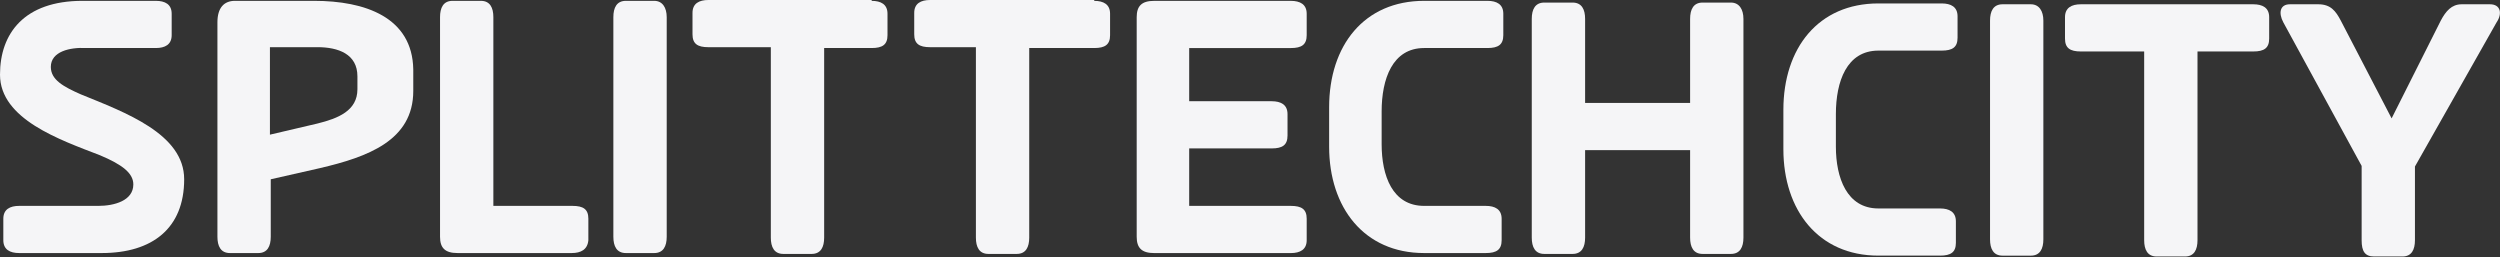 <svg width="136" height="14" viewBox="0 0 136 14" fill="none" xmlns="http://www.w3.org/2000/svg">
<rect x="0" y="0" width="136" height="14" fill="#333333" stroke="none"/>
<path fill-rule="evenodd" clip-rule="evenodd" d="M135.816 1.213L131.373 9.058V13.067C131.373 13.58 131.193 13.953 130.693 13.953H129.153C128.653 13.953 128.473 13.673 128.473 13.067V9.025L124.211 1.213C123.939 0.7 124.029 0.233 124.573 0.233H126.115C126.795 0.233 127.067 0.607 127.339 1.12L130.104 6.44L132.779 1.12C133.051 0.607 133.369 0.233 133.913 0.233H135.453C136.043 0.233 136.133 0.747 135.816 1.213Z" fill="#F5F5F7"/>
<path fill-rule="evenodd" clip-rule="evenodd" d="M123.443 0.933V2.1C123.443 2.613 123.171 2.8 122.582 2.8H119.544V13.067C119.544 13.58 119.363 13.953 118.864 13.953H117.323C116.824 13.953 116.643 13.58 116.643 13.067V2.8H113.197C112.608 2.8 112.336 2.613 112.336 2.1V0.933C112.336 0.42 112.699 0.233 113.197 0.233H122.582C123.08 0.233 123.443 0.42 123.443 0.933Z" fill="#F5F5F7"/>
<path fill-rule="evenodd" clip-rule="evenodd" d="M111.159 1.12V13.02C111.159 13.533 110.978 13.907 110.479 13.907H108.938C108.439 13.907 108.258 13.533 108.258 13.02V1.12C108.258 0.607 108.439 0.233 108.938 0.233H110.479C110.932 0.233 111.159 0.607 111.159 1.12Z" fill="#F5F5F7"/>
<path fill-rule="evenodd" clip-rule="evenodd" d="M99.872 6.207V7.98C99.872 9.66 100.461 11.34 102.184 11.34H105.538C106.037 11.34 106.4 11.527 106.4 12.04V13.207C106.4 13.72 106.128 13.906 105.538 13.906H102.184C98.92 13.906 97.016 11.433 97.016 8.12V5.973C97.016 2.613 98.92 0.187 102.184 0.187H105.629C106.128 0.187 106.491 0.373 106.491 0.887V2.053C106.491 2.567 106.218 2.753 105.629 2.753H102.184C100.461 2.753 99.872 4.433 99.872 6.207Z" fill="#F5F5F7"/>
<path fill-rule="evenodd" clip-rule="evenodd" d="M75.161 6.066V7.84C75.161 9.566 75.75 11.2 77.473 11.2H80.827C81.326 11.2 81.689 11.386 81.689 11.9V13.066C81.689 13.58 81.417 13.766 80.827 13.766H77.473C74.209 13.766 72.305 11.293 72.305 7.98V5.833C72.305 2.473 74.209 0.046 77.473 0.046H80.918C81.417 0.046 81.78 0.233 81.78 0.746V1.913C81.78 2.426 81.507 2.613 80.918 2.613H77.473C75.75 2.613 75.161 4.293 75.161 6.066Z" fill="#F5F5F7"/>
<path fill-rule="evenodd" clip-rule="evenodd" d="M60.388 0.747V1.913C60.388 2.427 60.116 2.613 59.526 2.613H55.99V12.927C55.99 13.44 55.809 13.813 55.31 13.813H53.769C53.27 13.813 53.089 13.44 53.089 12.927V2.567H50.596C50.006 2.567 49.734 2.38 49.734 1.867V0.7C49.734 0.187 50.097 0 50.596 0H59.526V0.047C60.025 0.047 60.388 0.233 60.388 0.747Z" fill="#F5F5F7"/>
<path fill-rule="evenodd" clip-rule="evenodd" d="M94.843 1.027V12.927C94.843 13.44 94.662 13.813 94.163 13.813H92.621C92.123 13.813 91.942 13.44 91.942 12.927V8.167H86.23V12.927C86.23 13.44 86.048 13.813 85.549 13.813H84.008C83.51 13.813 83.328 13.44 83.328 12.927V1.027C83.328 0.513 83.51 0.14 84.008 0.14H85.549C86.048 0.14 86.23 0.513 86.23 1.027V5.6H91.942V1.027C91.942 0.513 92.123 0.14 92.621 0.14H94.163C94.616 0.14 94.843 0.513 94.843 1.027Z" fill="#F5F5F7"/>
<path fill-rule="evenodd" clip-rule="evenodd" d="M64.692 2.614V5.507H69.18C69.679 5.507 70.041 5.694 70.041 6.207V7.374C70.041 7.887 69.769 8.074 69.18 8.074H64.692V11.2H70.223C70.812 11.2 71.084 11.387 71.084 11.9V13.067C71.084 13.58 70.721 13.767 70.223 13.767H62.788C62.108 13.767 61.836 13.487 61.836 12.88V0.934C61.836 0.327 62.108 0.047 62.788 0.047H70.223C70.721 0.047 71.084 0.234 71.084 0.747V1.914C71.084 2.427 70.812 2.614 70.223 2.614H64.692Z" fill="#F5F5F7"/>
<path fill-rule="evenodd" clip-rule="evenodd" d="M31.1 13.766H24.89C24.209 13.766 23.938 13.486 23.938 12.88V0.933C23.938 0.42 24.119 0.046 24.617 0.046H26.159C26.657 0.046 26.839 0.42 26.839 0.933V11.2H31.145C31.735 11.2 32.007 11.386 32.007 11.9V13.066C31.962 13.58 31.599 13.766 31.1 13.766Z" fill="#F5F5F7"/>
<path fill-rule="evenodd" clip-rule="evenodd" d="M36.269 12.88C36.269 13.393 36.087 13.766 35.589 13.766H34.047C33.548 13.766 33.367 13.393 33.367 12.88V0.933C33.367 0.42 33.548 0.046 34.047 0.046H35.589C36.042 0.046 36.269 0.42 36.269 0.933V12.88Z" fill="#F5F5F7"/>
<path fill-rule="evenodd" clip-rule="evenodd" d="M47.419 0.047C47.917 0.047 48.28 0.233 48.28 0.747V1.913C48.28 2.427 48.008 2.613 47.419 2.613H44.834V12.927C44.834 13.44 44.653 13.813 44.154 13.813H42.613C42.114 13.813 41.933 13.44 41.933 12.927V2.567H38.533C37.944 2.567 37.672 2.38 37.672 1.867V0.7C37.672 0.187 38.035 0 38.533 0H47.419V0.047Z" fill="#F5F5F7"/>
<path fill-rule="evenodd" clip-rule="evenodd" d="M7.253 10.033C7.253 9.426 6.664 8.96 5.44 8.446C3.264 7.606 0 6.486 0 4.06C0 1.82 1.315 0.046 4.488 0.046H8.477C8.976 0.046 9.339 0.233 9.339 0.746V1.913C9.339 2.426 8.976 2.613 8.477 2.613H4.669C3.808 2.566 2.765 2.8 2.765 3.64C2.765 4.34 3.445 4.713 4.397 5.133C6.8 6.113 10.019 7.28 10.019 9.753C10.019 12.413 8.296 13.766 5.531 13.766H1.043C0.544 13.766 0.181 13.58 0.181 13.066V11.9C0.181 11.386 0.544 11.2 1.043 11.2H5.349C6.211 11.2 7.253 10.92 7.253 10.033Z" fill="#F5F5F7"/>
<path fill-rule="evenodd" clip-rule="evenodd" d="M19.444 4.853C19.444 6.02 18.401 6.44 17.268 6.72L14.684 7.326V2.566H17.268C18.401 2.566 19.444 2.94 19.444 4.153V4.853ZM17.087 0.046H12.78C12.191 0.046 11.828 0.42 11.828 1.213V12.88C11.828 13.393 12.009 13.766 12.508 13.766H14.05C14.548 13.766 14.729 13.393 14.729 12.88V9.753L17.404 9.146C19.988 8.54 22.482 7.653 22.482 4.946V3.78C22.436 0.933 19.852 0.046 17.087 0.046Z" fill="#F5F5F7"/>
</svg>
